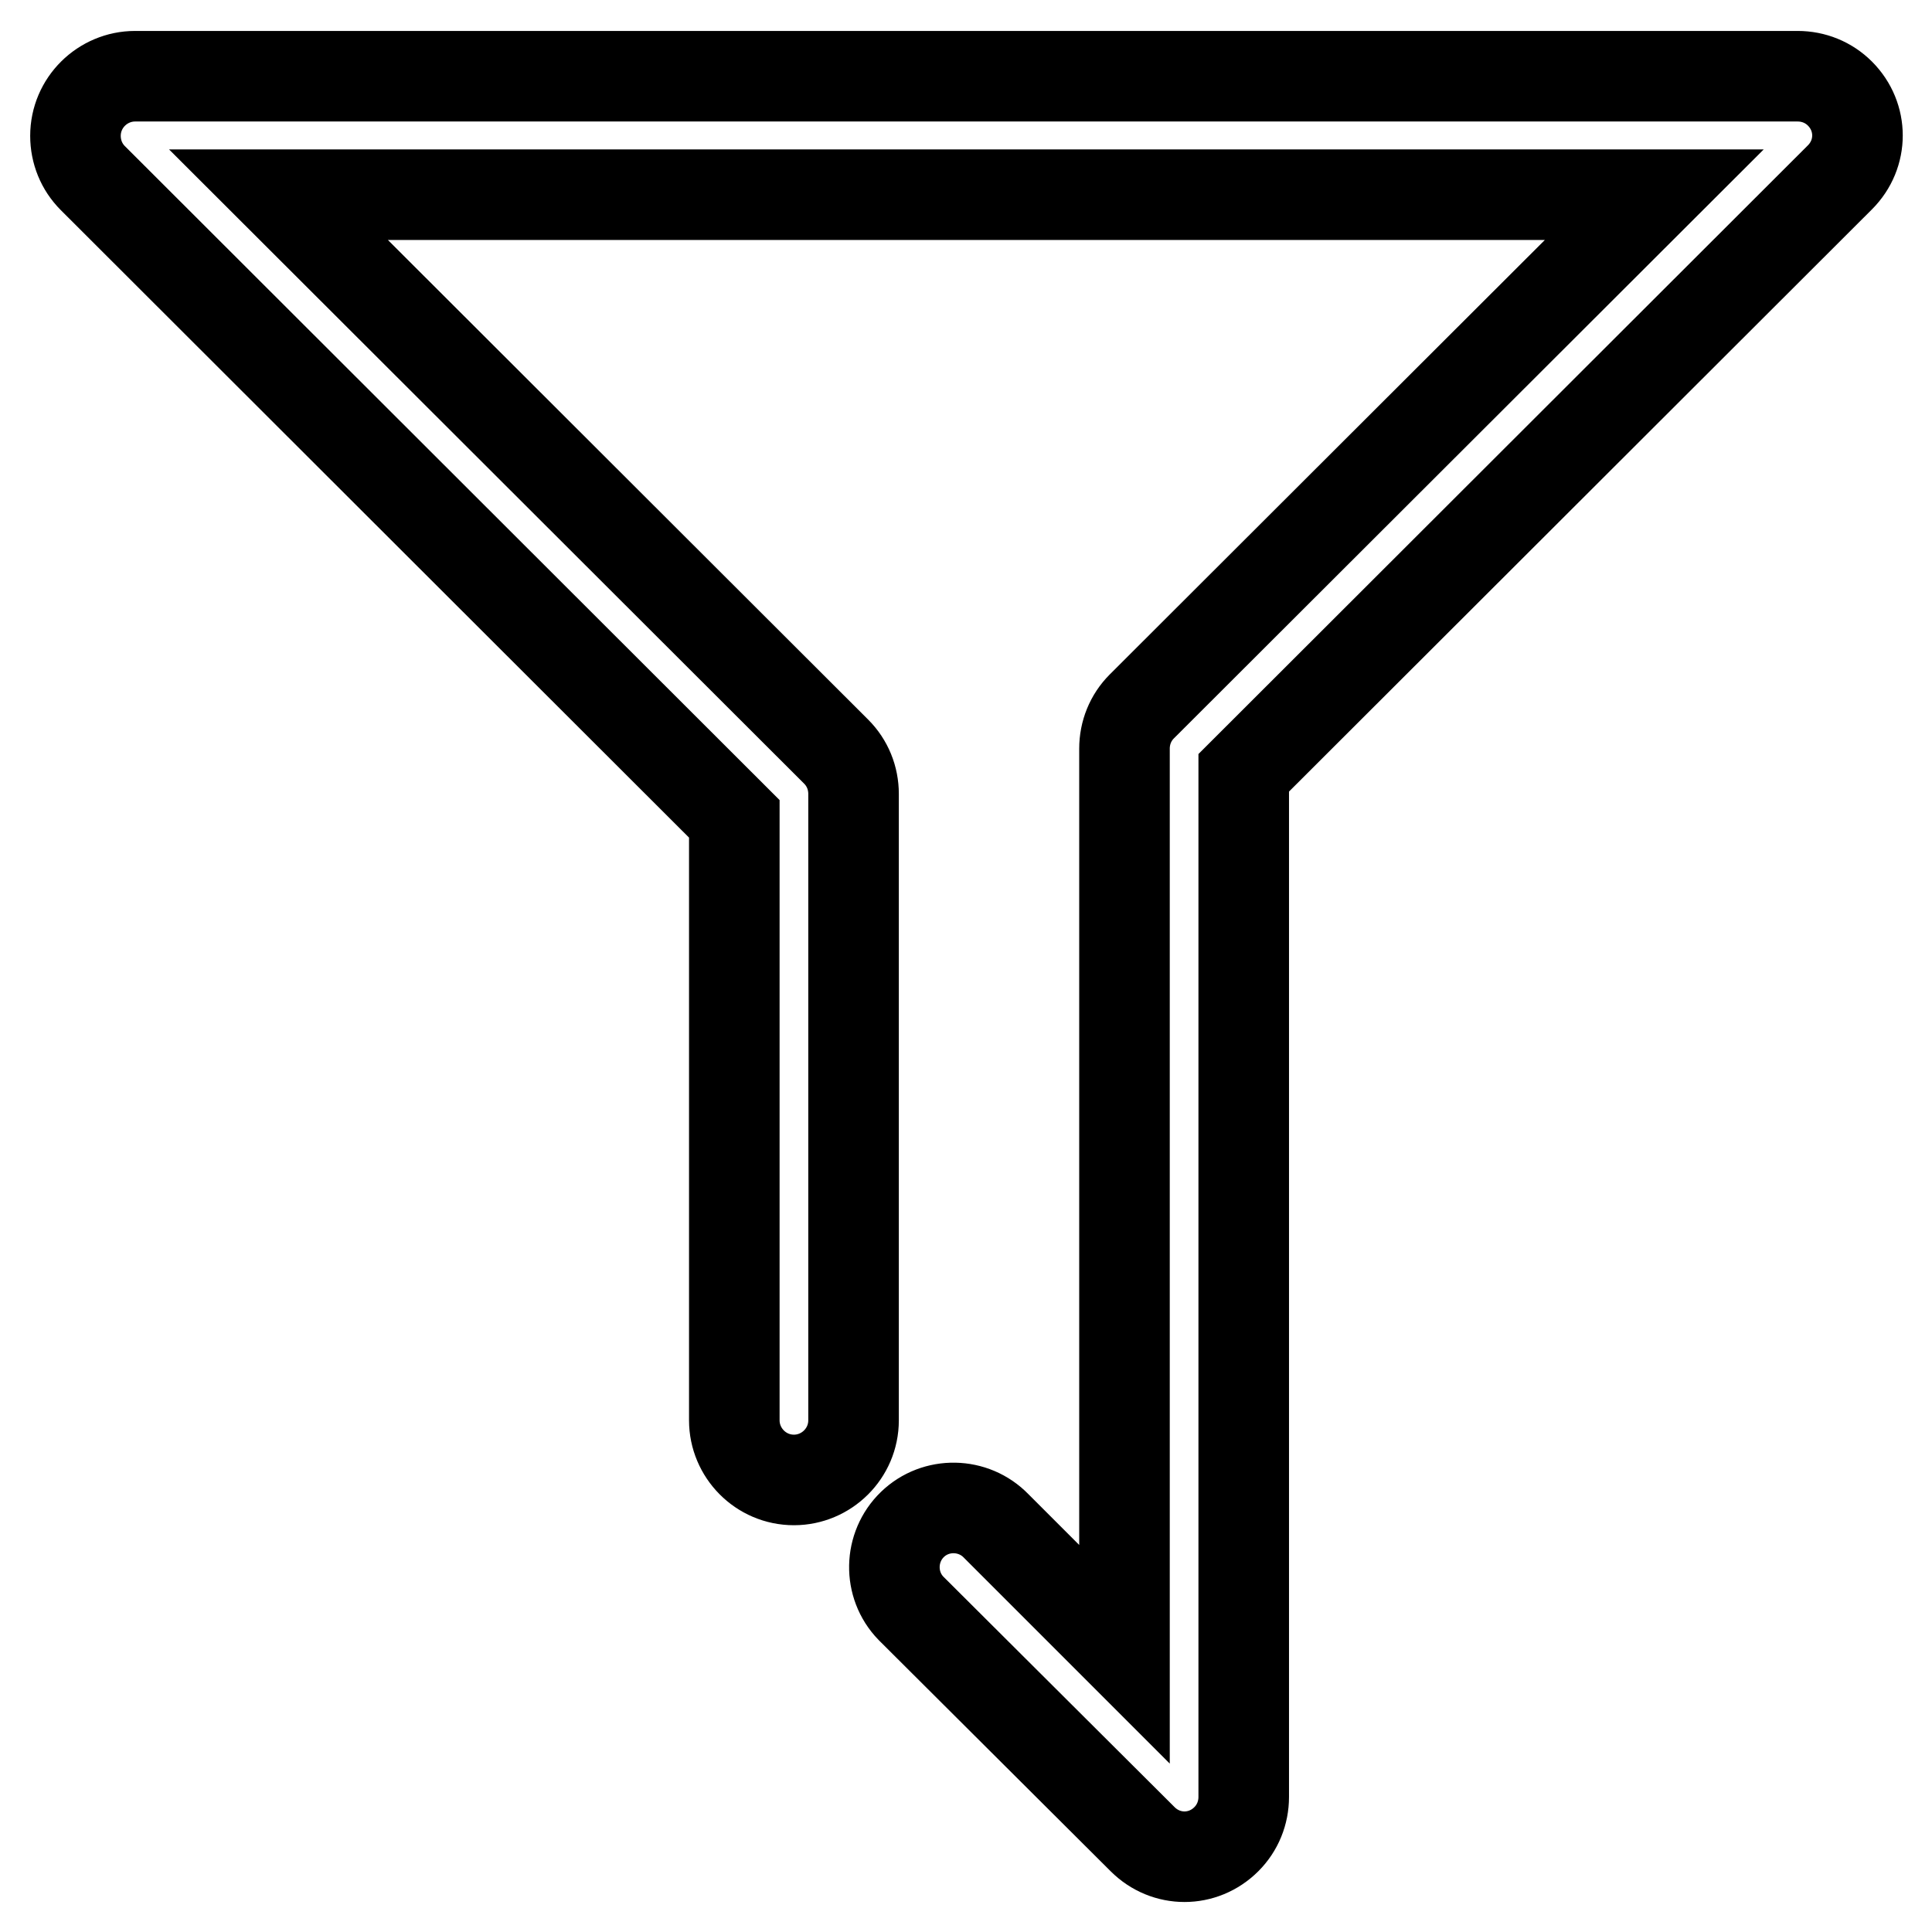 <?xml version="1.0" encoding="utf-8"?>
<!-- Svg Vector Icons : http://www.onlinewebfonts.com/icon -->
<!DOCTYPE svg PUBLIC "-//W3C//DTD SVG 1.1//EN" "http://www.w3.org/Graphics/SVG/1.1/DTD/svg11.dtd">
<svg version="1.1" xmlns="http://www.w3.org/2000/svg" xmlns:xlink="http://www.w3.org/1999/xlink" x="0px" y="0px" viewBox="0 0 256 256" enable-background="new 0 0 256 256" xml:space="preserve">
<g> <path stroke-width="12" fill-opacity="0" stroke="#000000"  d="M36.9,25.8h182.3l-67.9,67.8c-1.5,1.5-2.3,3.5-2.3,5.6v120l-17-17c-3-3.1-8-3.2-11.1-0.2 c-3.1,3-3.2,8-0.2,11.1c0.1,0.1,0.1,0.1,0.2,0.2l30.5,30.4c3.1,3.1,8,3.1,11.1,0c1.5-1.5,2.3-3.5,2.3-5.6V102.4l79-78.9 c3.1-3.1,3.1-8,0-11.1c-1.5-1.5-3.5-2.3-5.6-2.3H17.9c-4.3,0-7.9,3.5-7.9,7.9c0,2.1,0.8,4.1,2.3,5.6l85,84.9v79.7 c0,4.3,3.5,7.9,7.9,7.9c4.3,0,7.9-3.5,7.9-7.9c0,0,0,0,0,0v-83c0-2.1-0.8-4.1-2.3-5.6L36.9,25.8z"/></g>
</svg>